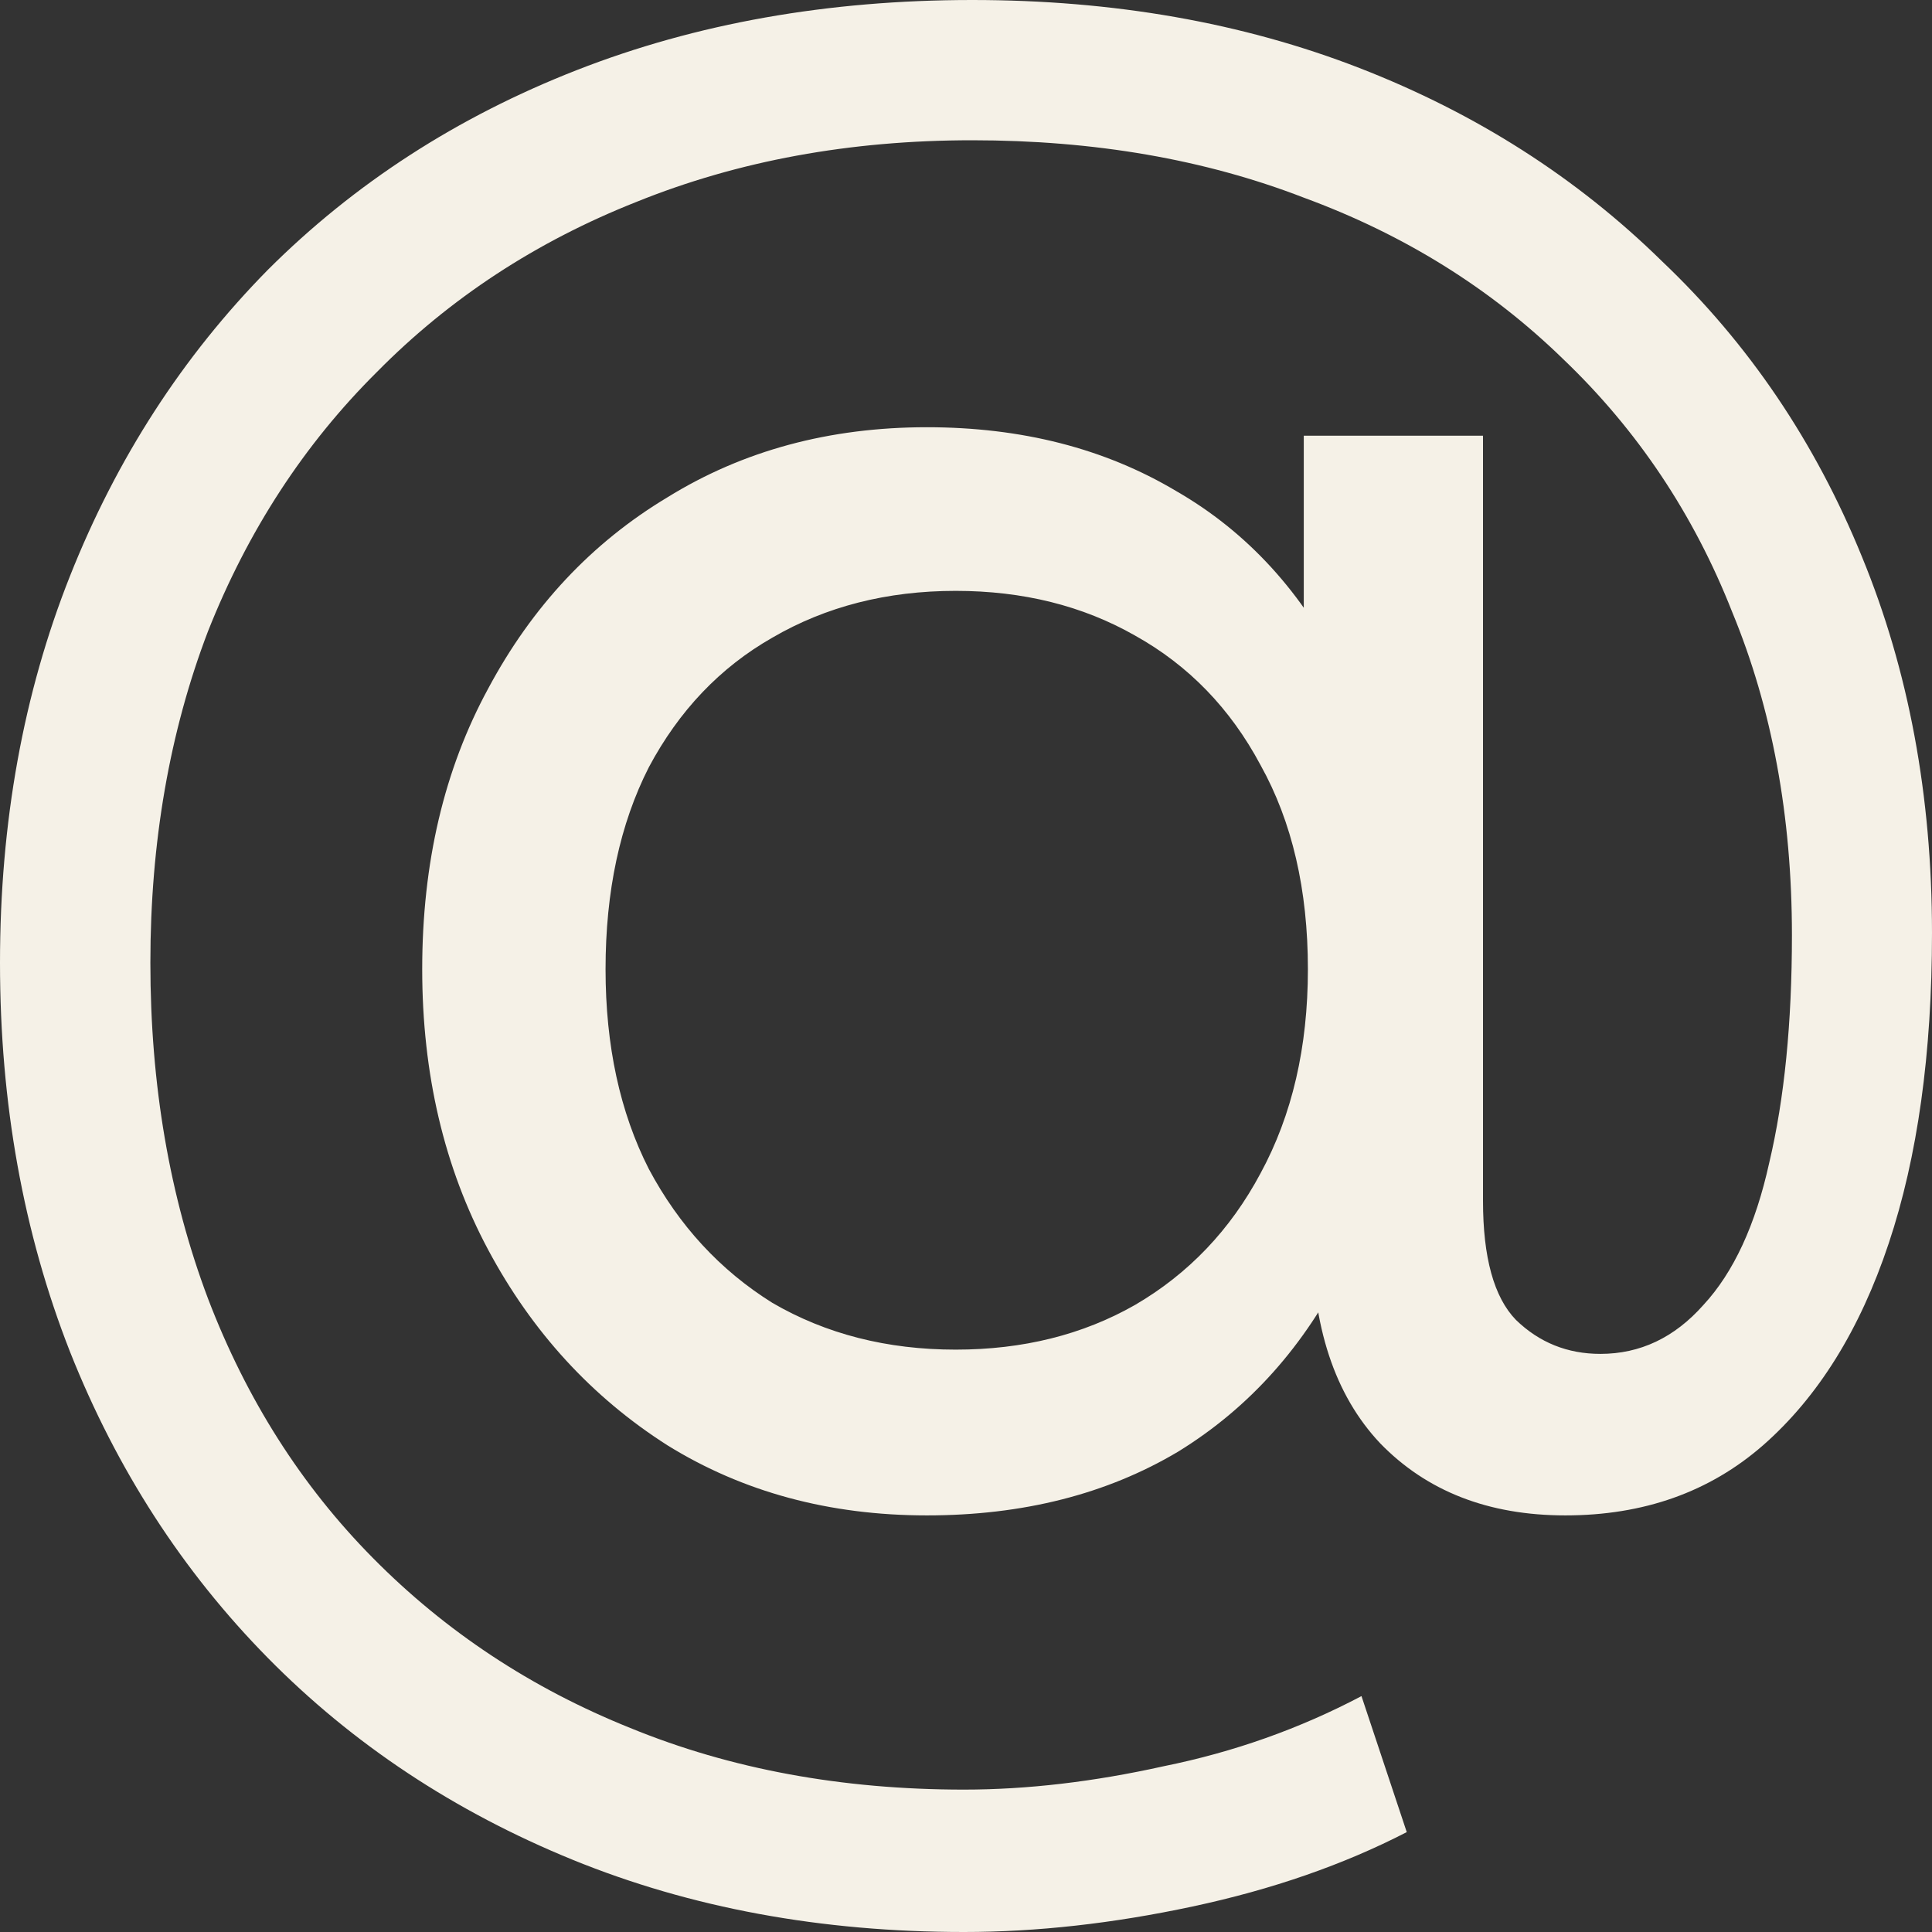<?xml version="1.0" encoding="UTF-8"?> <svg xmlns="http://www.w3.org/2000/svg" width="30" height="30" viewBox="0 0 30 30" fill="none"><rect x="0" y="0" width="30" height="30" fill="#333333" stroke="none"/><path d="M14.968 30C12.751 30 10.725 29.626 8.891 28.878C7.058 28.13 5.48 27.085 4.158 25.743C2.836 24.4 1.812 22.816 1.087 20.99C0.362 19.142 0 17.129 0 14.95C0 12.772 0.362 10.77 1.087 8.944C1.812 7.118 2.836 5.534 4.158 4.191C5.501 2.849 7.1 1.815 8.955 1.089C10.81 0.363 12.857 0 15.096 0C17.292 0 19.296 0.352 21.109 1.056C22.921 1.76 24.488 2.761 25.81 4.059C27.154 5.336 28.188 6.865 28.913 8.647C29.637 10.407 30 12.354 30 14.488C30 16.359 29.776 17.965 29.328 19.307C28.881 20.649 28.23 21.694 27.377 22.442C26.546 23.168 25.522 23.531 24.307 23.531C23.113 23.531 22.154 23.157 21.429 22.409C20.725 21.661 20.373 20.594 20.373 19.208V16.964L20.533 14.95L20.245 11.155V6.766H23.028V18.647C23.028 19.527 23.198 20.143 23.539 20.495C23.902 20.847 24.339 21.023 24.851 21.023C25.469 21.023 26.002 20.77 26.45 20.264C26.919 19.758 27.26 19.021 27.473 18.053C27.708 17.063 27.825 15.886 27.825 14.521C27.825 12.673 27.516 11.001 26.898 9.505C26.301 7.987 25.426 6.678 24.275 5.578C23.145 4.477 21.802 3.641 20.245 3.069C18.71 2.475 16.994 2.178 15.096 2.178C13.198 2.178 11.461 2.497 9.883 3.135C8.326 3.751 6.983 4.631 5.853 5.776C4.723 6.898 3.849 8.24 3.23 9.802C2.633 11.364 2.335 13.08 2.335 14.95C2.335 16.843 2.633 18.581 3.23 20.165C3.827 21.727 4.68 23.069 5.789 24.191C6.919 25.335 8.252 26.216 9.787 26.832C11.343 27.47 13.07 27.789 14.968 27.789C15.949 27.789 16.983 27.668 18.07 27.426C19.158 27.206 20.181 26.843 21.141 26.337L21.844 28.449C20.863 28.955 19.755 29.34 18.518 29.604C17.282 29.868 16.098 30 14.968 30ZM14.392 23.531C12.879 23.531 11.535 23.168 10.363 22.442C9.19 21.694 8.262 20.682 7.58 19.406C6.898 18.13 6.556 16.678 6.556 15.05C6.556 13.399 6.898 11.947 7.58 10.693C8.262 9.417 9.19 8.427 10.363 7.723C11.535 6.997 12.879 6.634 14.392 6.634C15.864 6.634 17.154 6.964 18.262 7.624C19.371 8.262 20.235 9.208 20.853 10.462C21.492 11.716 21.812 13.245 21.812 15.05C21.812 16.854 21.503 18.383 20.885 19.637C20.267 20.891 19.403 21.859 18.294 22.541C17.186 23.201 15.885 23.531 14.392 23.531ZM14.84 20.957C15.885 20.957 16.812 20.726 17.623 20.264C18.454 19.78 19.105 19.098 19.574 18.218C20.064 17.316 20.309 16.26 20.309 15.05C20.309 13.817 20.064 12.761 19.574 11.881C19.105 11.001 18.454 10.33 17.623 9.868C16.812 9.406 15.885 9.175 14.84 9.175C13.774 9.175 12.825 9.417 11.994 9.901C11.183 10.363 10.544 11.034 10.075 11.914C9.627 12.794 9.403 13.839 9.403 15.05C9.403 16.238 9.627 17.272 10.075 18.152C10.544 19.032 11.183 19.725 11.994 20.231C12.825 20.715 13.774 20.957 14.84 20.957Z" fill="#F5F1E7"></path></svg> 